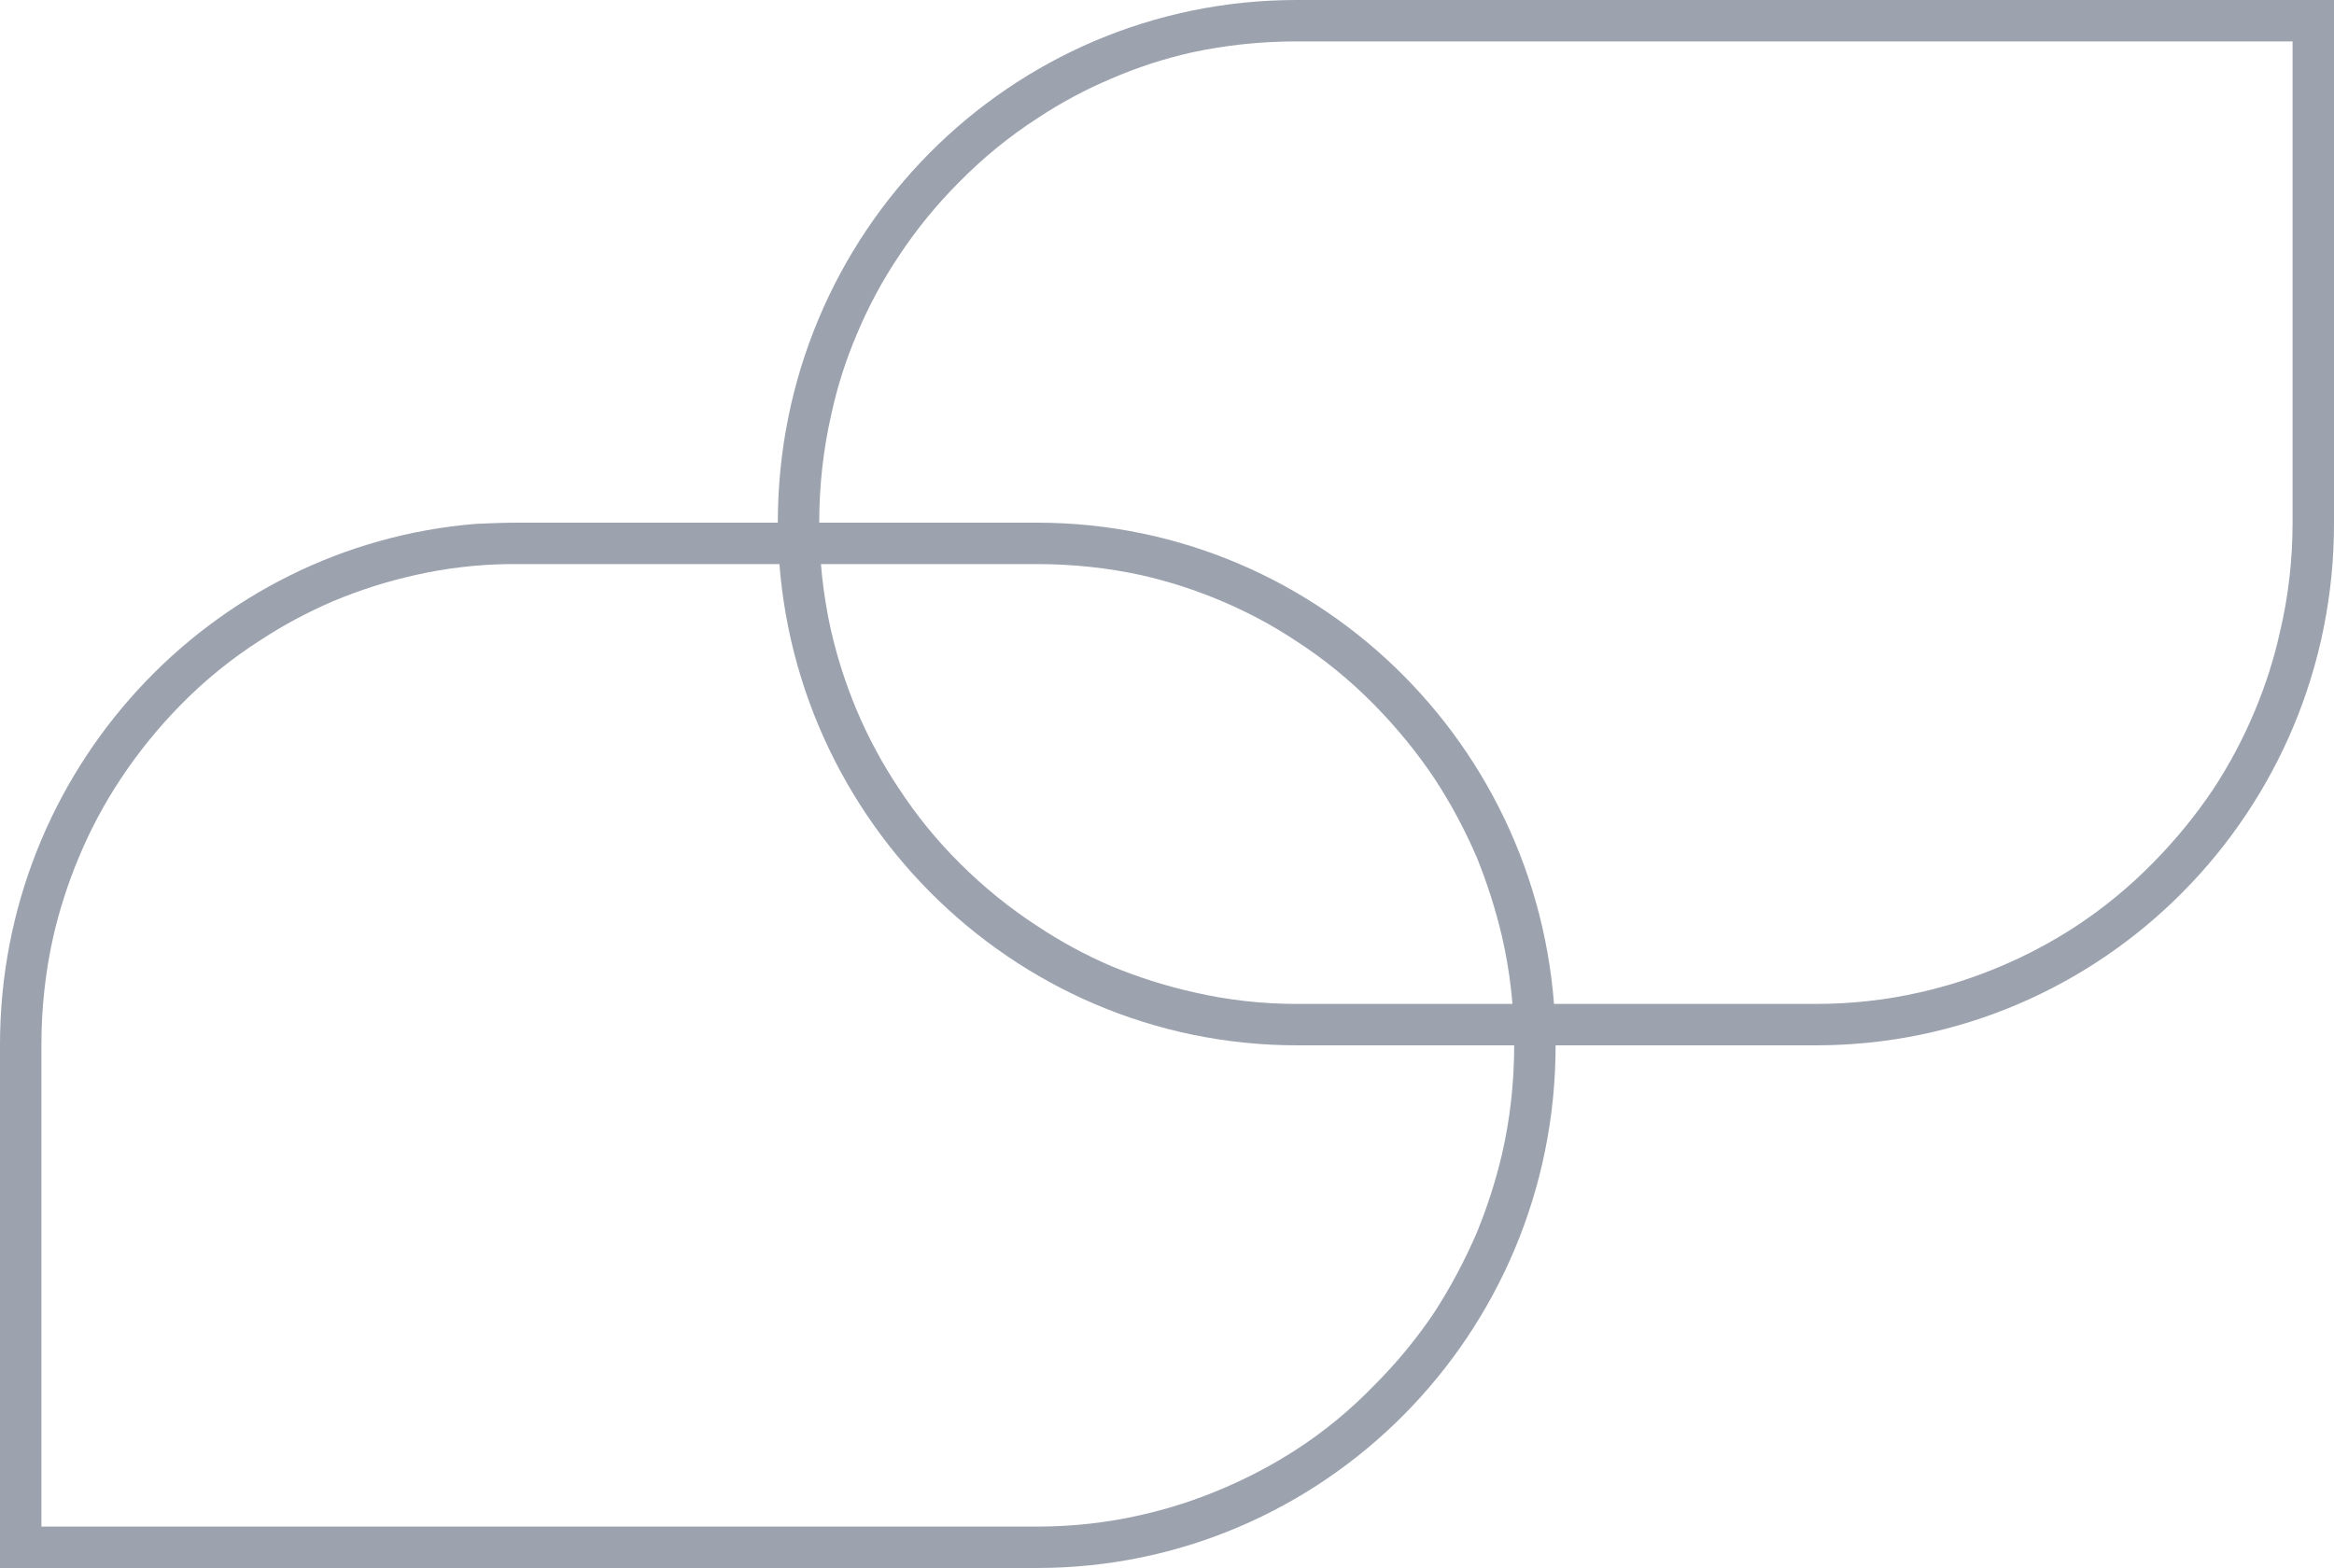 <svg width="40" height="26.883" viewBox="0 0 40 26.883" fill="none" xmlns="http://www.w3.org/2000/svg" xmlns:xlink="http://www.w3.org/1999/xlink">
	<desc>
			Created with Pixso.
	</desc>
	<defs/>
	<path id="Vector" d="M8.16 8.98C8.4 8.97 8.63 8.96 8.87 8.96L8.87 8.96L17.77 8.96C22.68 8.96 26.66 12.97 26.66 17.92C26.66 22.87 22.68 26.88 17.77 26.88L0 26.88L0 17.91C0 13.21 3.59 9.35 8.16 8.98ZM8.72 9.67Q7.9 9.68 7.11 9.86Q6.39 10.02 5.7 10.31Q5.05 10.59 4.47 10.97Q3.73 11.44 3.1 12.08Q2.52 12.67 2.07 13.35Q1.65 13.98 1.35 14.7Q1.07 15.37 0.91 16.07Q0.71 16.97 0.71 17.91L0.71 26.17L17.77 26.17Q18.69 26.17 19.56 25.97Q20.27 25.81 20.95 25.52Q21.61 25.24 22.2 24.86Q22.93 24.39 23.55 23.75Q24.13 23.17 24.58 22.5Q25 21.85 25.31 21.13Q25.58 20.47 25.74 19.79Q25.95 18.88 25.95 17.92Q25.95 16.96 25.74 16.05Q25.58 15.37 25.31 14.7Q25 13.98 24.58 13.34Q24.13 12.67 23.55 12.08Q22.93 11.45 22.2 10.98Q21.61 10.59 20.95 10.31Q20.27 10.02 19.56 9.86Q18.69 9.67 17.77 9.67L8.72 9.67Z" fill="#9CA3AF" fill-opacity="1" fill-rule="evenodd"/>
	<path id="Vector" d="M31.12 17.92L22.23 17.92C17.32 17.92 13.33 13.9 13.33 8.96C13.33 4 17.31 0 22.22 0L40 0L40 8.96C40.01 13.91 36.03 17.92 31.12 17.92ZM39.29 0.71L39.29 8.96Q39.29 9.93 39.07 10.85Q38.92 11.52 38.65 12.17Q38.35 12.89 37.93 13.53Q37.48 14.2 36.9 14.79Q36.28 15.42 35.56 15.89Q34.96 16.28 34.3 16.56Q33.62 16.85 32.91 17.01Q32.04 17.21 31.12 17.21L22.23 17.21Q21.32 17.21 20.46 17.01Q19.74 16.85 19.04 16.56Q18.39 16.28 17.8 15.89Q17.07 15.42 16.44 14.79Q15.85 14.2 15.4 13.51Q14.98 12.88 14.68 12.17Q14.4 11.5 14.24 10.8Q14.04 9.9 14.04 8.96Q14.04 8 14.25 7.09Q14.4 6.4 14.68 5.74Q14.98 5.02 15.41 4.38Q15.86 3.7 16.44 3.12Q17.06 2.49 17.79 2.02Q18.38 1.63 19.04 1.35Q19.71 1.06 20.42 0.9Q21.3 0.71 22.22 0.71L39.29 0.71Z" fill="#9CA3AF" fill-opacity="1" fill-rule="evenodd"/>
</svg>
